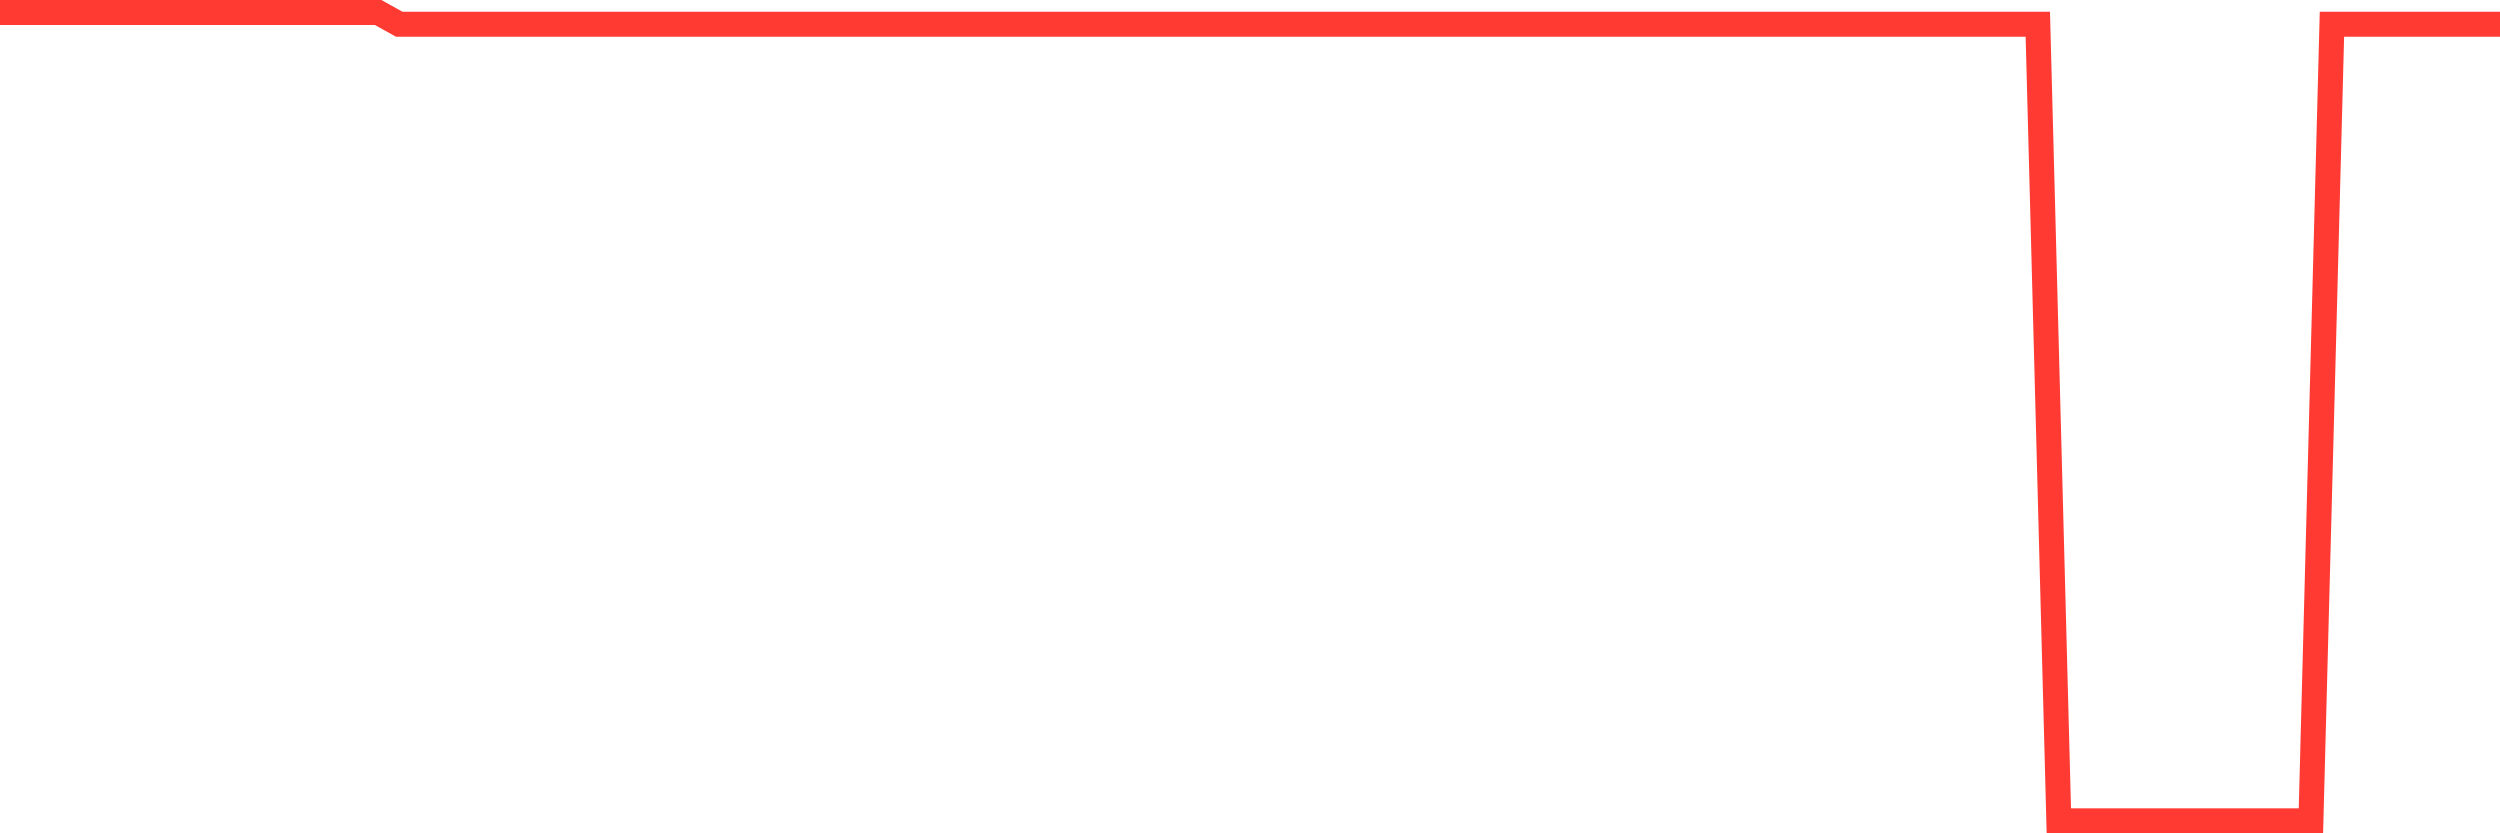 <svg
  xmlns="http://www.w3.org/2000/svg"
  xmlns:xlink="http://www.w3.org/1999/xlink"
  width="120"
  height="40"
  viewBox="0 0 120 40"
  preserveAspectRatio="none"
>
  <polyline
    points="0,0.6 1.008,0.6 2.017,0.6 3.025,0.6 4.034,0.6 5.042,0.6 6.05,0.6 7.059,0.6 8.067,0.6 9.076,0.6 10.084,0.6 11.092,0.6 12.101,0.6 13.109,0.6 14.118,0.6 15.126,0.6 16.134,0.6 17.143,0.6 18.151,0.6 19.16,1.162 20.168,1.162 21.176,1.162 22.185,1.162 23.193,1.162 24.202,1.162 25.21,1.162 26.218,1.162 27.227,1.162 28.235,1.162 29.244,1.162 30.252,1.162 31.261,1.162 32.269,1.162 33.277,1.162 34.286,1.162 35.294,1.162 36.303,1.162 37.311,1.162 38.319,1.162 39.328,1.162 40.336,1.162 41.345,1.162 42.353,1.162 43.361,1.162 44.37,1.162 45.378,1.162 46.387,1.162 47.395,1.162 48.403,1.162 49.412,1.162 50.42,1.162 51.429,1.162 52.437,1.162 53.445,1.162 54.454,1.162 55.462,1.162 56.471,1.162 57.479,1.162 58.487,1.162 59.496,1.162 60.504,1.162 61.513,1.162 62.521,1.162 63.529,1.162 64.538,1.162 65.546,1.162 66.555,1.162 67.563,1.162 68.571,1.162 69.58,1.162 70.588,1.162 71.597,1.162 72.605,1.162 73.613,1.162 74.622,1.162 75.63,1.162 76.639,1.162 77.647,1.162 78.655,1.162 79.664,1.162 80.672,1.162 81.681,1.162 82.689,1.162 83.697,1.162 84.706,1.162 85.714,1.162 86.723,1.162 87.731,1.162 88.739,1.162 89.748,1.162 90.756,1.162 91.765,1.162 92.773,1.162 93.782,1.162 94.79,1.162 95.798,1.162 96.807,1.162 97.815,1.162 98.824,39.4 99.832,39.4 100.84,39.4 101.849,39.4 102.857,39.4 103.866,39.4 104.874,39.4 105.882,39.4 106.891,39.4 107.899,39.4 108.908,39.4 109.916,39.4 110.924,39.4 111.933,1.162 112.941,1.162 113.95,1.162 114.958,1.162 115.966,1.162 116.975,1.162 117.983,1.162 118.992,1.162 120,1.162"
    fill="none"
    stroke="#ff3a33"
    stroke-width="1.2"
  >
  </polyline>
</svg>